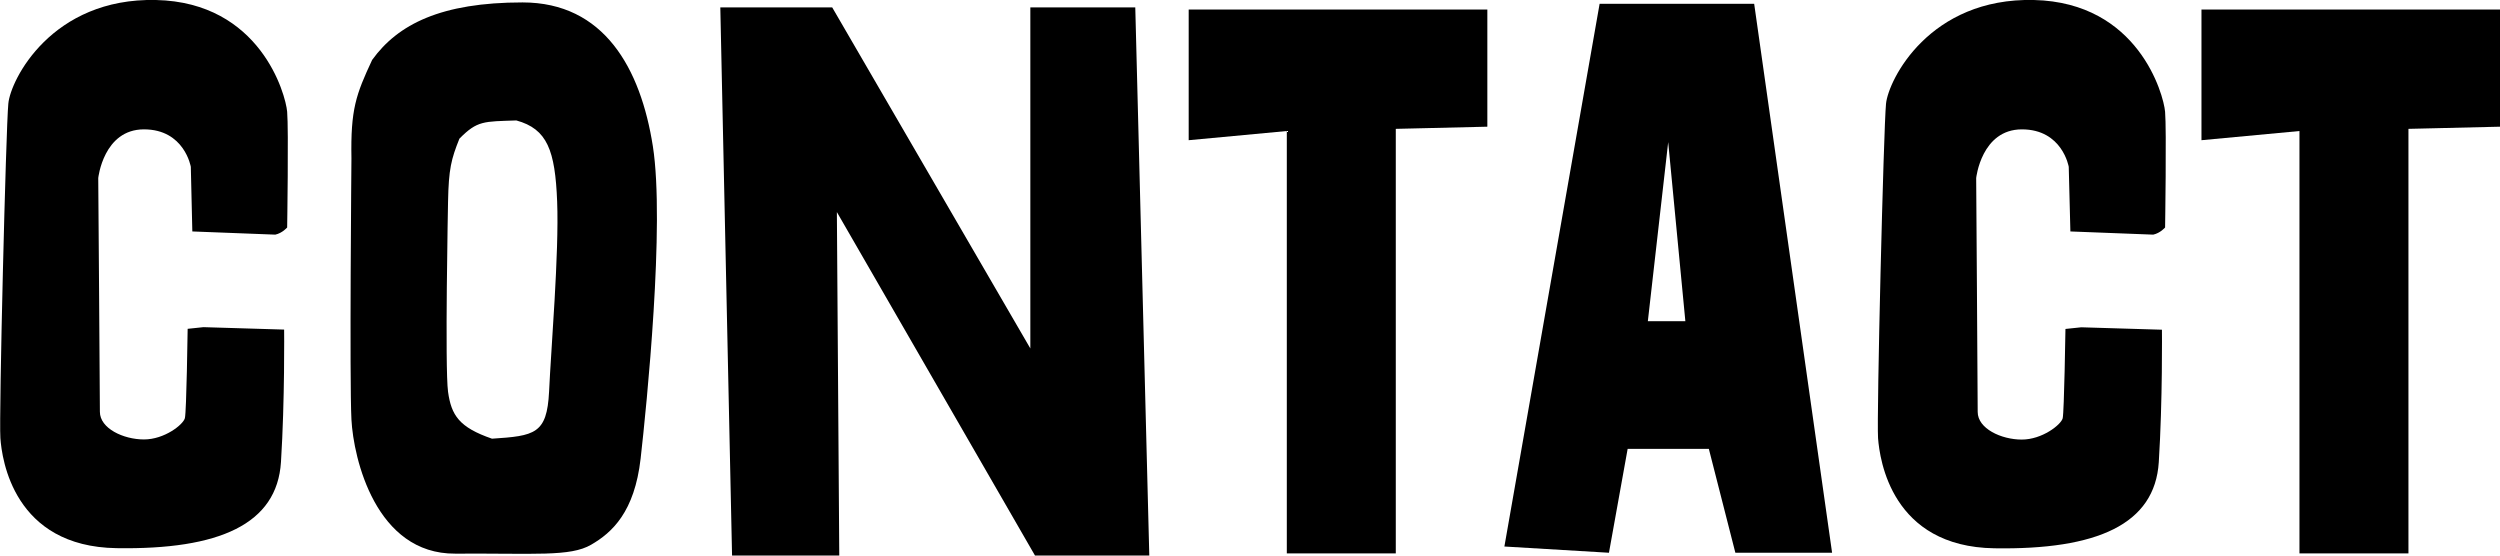 <svg width="288" height="64" viewBox="0 0 288 64" fill="none" xmlns="http://www.w3.org/2000/svg">
<g clip-path="url(#clip0_442_188)">
<path d="M22.156 26.663L21.982 19.219C21.982 19.219 21.254 14.902 16.584 14.902C11.915 14.902 11.318 20.511 11.318 20.511C11.318 20.511 11.507 45.515 11.507 47.438C11.507 49.361 14.228 50.624 16.584 50.624C18.956 50.624 21.109 48.906 21.298 48.172C21.487 47.438 21.618 37.88 21.618 37.88L23.436 37.689L32.732 37.968C32.732 37.968 32.819 46.058 32.368 53.223C31.918 60.388 25.269 63.339 13.428 63.148C1.586 62.972 0.218 52.944 0.044 50.462C-0.131 47.981 0.684 14.697 0.96 11.936C1.207 9.205 5.95 -0.265 17.966 -0C29.983 0.264 32.907 10.85 33.081 12.876C33.256 14.902 33.081 26.207 33.081 26.207C33.081 26.207 32.529 26.853 31.714 27.03L22.156 26.663Z" fill="black"/>
<path d="M73.8 52.827C73.102 58.979 70.513 61.358 68.098 62.752C65.683 64.162 61.595 63.721 52.444 63.78C43.294 63.839 40.719 52.827 40.486 48.334C40.253 43.842 40.486 18.236 40.486 18.236C40.384 12.598 40.995 10.924 42.872 6.901C45.84 2.79 50.815 0.279 60.198 0.279C69.582 0.279 73.8 7.855 75.211 16.856C76.608 25.826 74.499 46.661 73.8 52.827ZM64.184 23.228C63.952 17.311 63.05 14.859 59.485 13.875C55.732 14.007 54.99 13.875 52.924 15.975C51.979 18.338 51.688 19.454 51.615 23.228C51.615 23.228 51.237 42.403 51.615 45.134C51.993 47.85 52.895 49.23 56.678 50.537C61.609 50.214 63.006 49.993 63.253 45.134C63.471 40.274 64.417 29.145 64.184 23.228Z" fill="black"/>
<path d="M82.98 0.852H95.87L118.695 40.141V0.852H130.784L132.399 64H119.233L96.408 24.431L96.684 64H84.333L82.98 0.852Z" fill="black"/>
<path d="M171.342 1.102V14.595L160.795 14.844V63.751H148.241V15.094L136.937 16.151V1.102H171.342Z" fill="black"/>
<path d="M211.057 63.677H199.914L196.859 51.711H187.505L185.352 63.677L173.306 62.958L184.275 0.44H202.081L211.057 63.677ZM194.153 36.999L192.175 16.371L189.832 36.999H194.153Z" fill="black"/>
<path d="M238.508 26.663L238.319 19.219C238.319 19.219 237.592 14.903 232.922 14.903C228.252 14.903 227.656 20.511 227.656 20.511C227.656 20.511 227.83 45.515 227.83 47.453C227.83 49.377 230.551 50.639 232.907 50.639C235.264 50.639 237.432 48.922 237.621 48.187C237.795 47.453 237.941 37.895 237.941 37.895L239.759 37.704L249.055 37.983C249.055 37.983 249.143 46.073 248.692 53.238C248.241 60.403 241.592 63.354 229.751 63.163C217.909 62.987 216.541 52.959 216.352 50.478C216.178 47.996 216.992 14.712 217.269 11.951C217.545 9.191 222.273 -0.279 234.304 0C246.32 0.279 249.244 10.85 249.419 12.877C249.594 14.903 249.419 26.208 249.419 26.208C249.419 26.208 248.866 26.854 248.051 27.03L238.508 26.663Z" fill="black"/>
<path d="M288 1.102V14.595L277.453 14.844V63.751H264.898V15.094L253.609 16.151V1.102H288Z" fill="black"/>
</g>
<defs>
<clipPath id="clip0_442_188">
<rect width="288" height="64" fill="white"/>
</clipPath>
</defs>
</svg>
